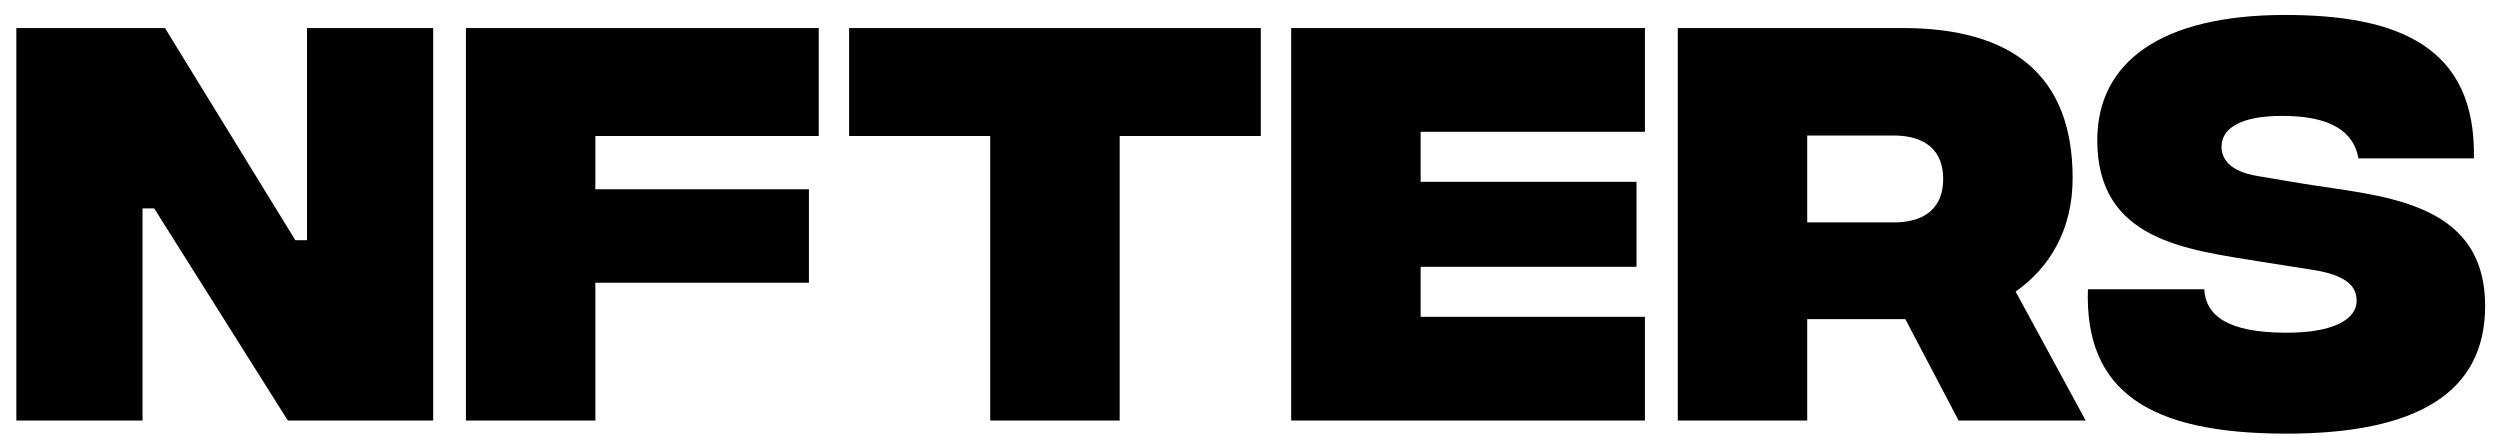 <svg width="107" height="19" viewBox="0 0 107 19" fill="none" xmlns="http://www.w3.org/2000/svg">
<path d="M0.7 18H6.1V8.92H6.6L12.32 18H18.54V1.2H13.14V10.28H12.64L7.06 1.2H0.7V18ZM19.942 18H25.482V12.1H34.622V8.1H25.482V5.82H35.042V1.2H19.942V18ZM53.962 1.2H36.342V5.82H42.382V18H47.922V5.82H53.962V1.2ZM55.263 18H70.403V13.56H60.803V11.42H70.043V7.78H60.803V5.64H70.403V1.2H55.263V18ZM89.269 18L86.269 12.48C87.689 11.48 88.709 9.88 88.709 7.62C88.709 3.2 86.089 1.2 81.429 1.2H71.809V18H77.349V13.66H81.549L83.829 18H89.269ZM77.349 5.8H81.049C82.449 5.8 83.169 6.48 83.169 7.66C83.169 8.84 82.449 9.52 81.049 9.52H77.349V5.8ZM97.763 18.56C103.523 18.58 106.363 16.76 106.363 13.1C106.363 8.5 101.783 8.4 98.442 7.84L96.662 7.54C95.382 7.34 95.082 6.76 95.082 6.28C95.082 5.52 95.843 4.96 97.683 4.96C99.802 4.96 100.743 5.66 100.943 6.78H105.882C105.983 1.98 102.622 0.64 97.802 0.64C92.463 0.64 89.763 2.68 89.763 6C89.763 10.3 93.582 10.68 96.763 11.2L98.922 11.54C100.563 11.78 100.863 12.34 100.863 12.88C100.863 13.66 99.882 14.26 97.763 14.24C95.362 14.22 94.403 13.52 94.343 12.38H89.362C89.222 16.74 91.963 18.54 97.763 18.56Z" fill="#000000"/>
</svg>
